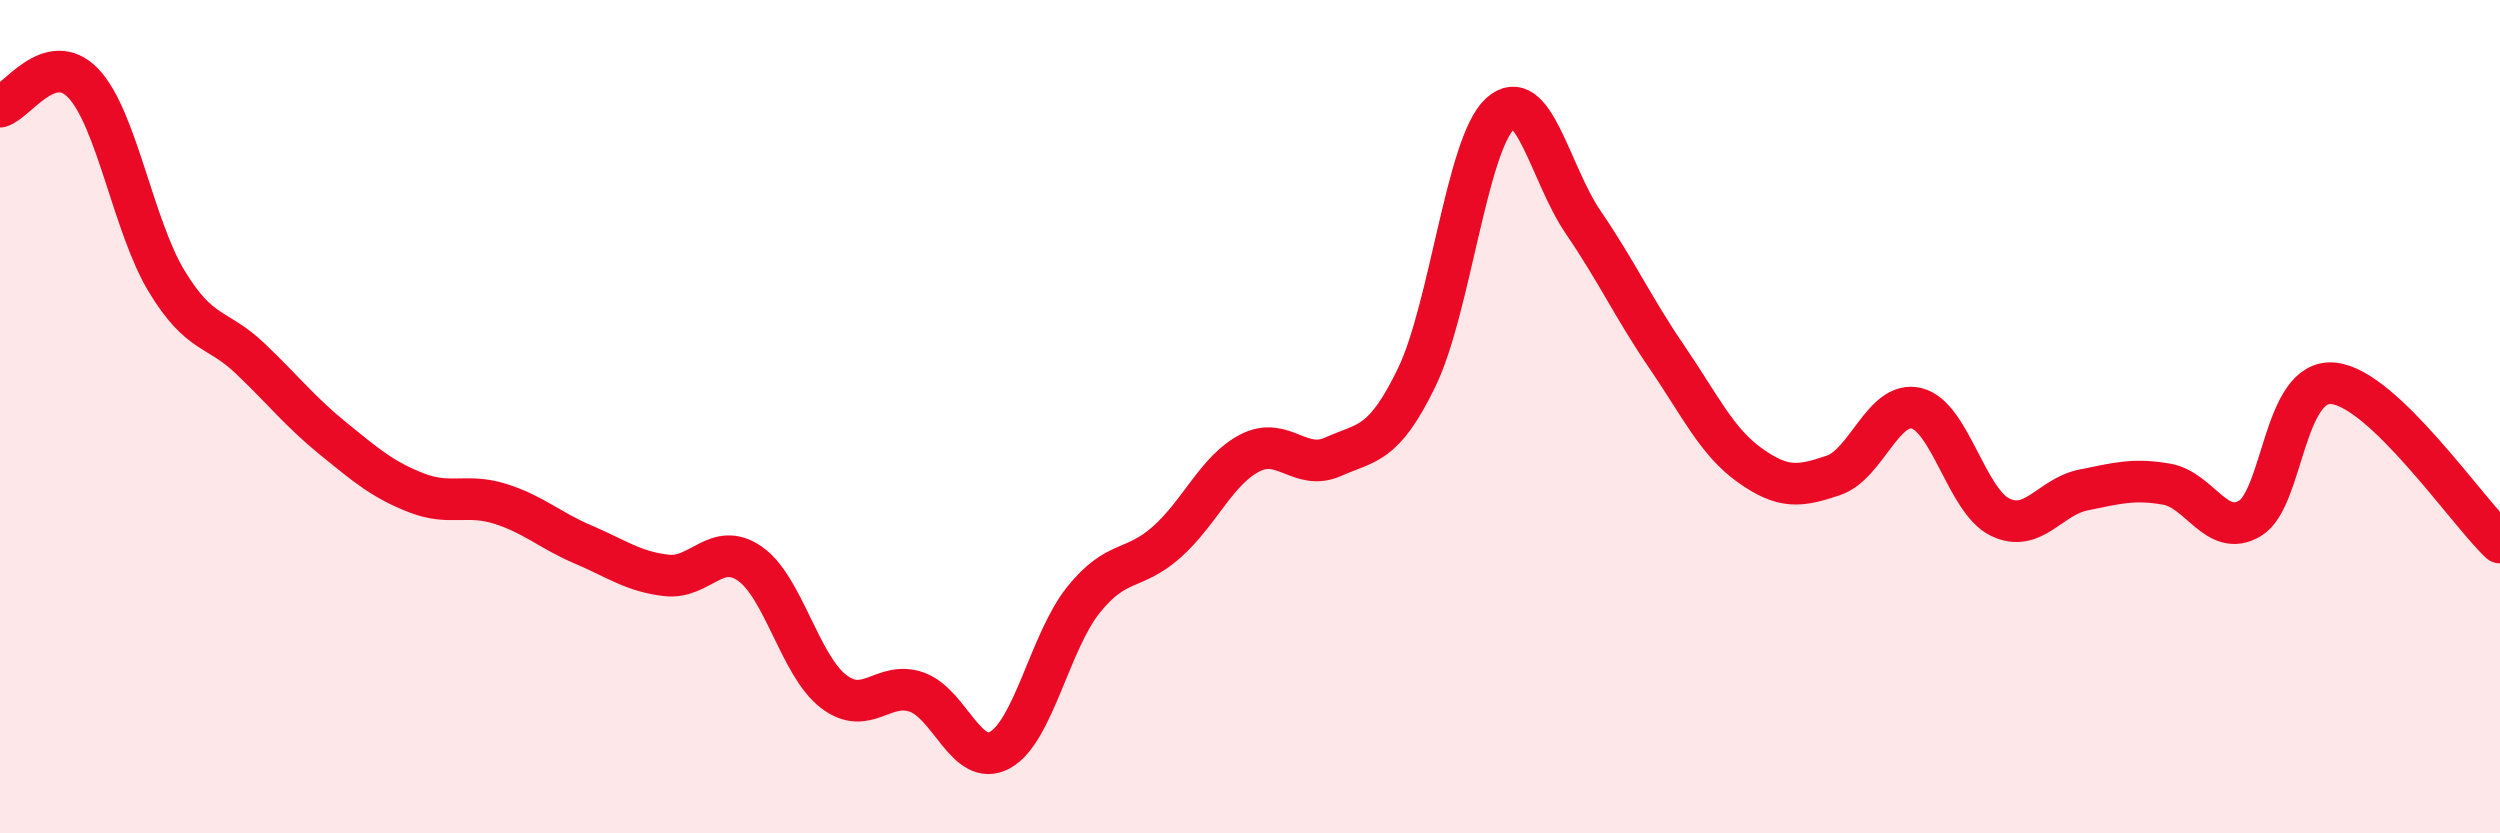 
    <svg width="60" height="20" viewBox="0 0 60 20" xmlns="http://www.w3.org/2000/svg">
      <path
        d="M 0,2.56 C 0.4,2.45 1.2,1.16 2,2 C 2.8,2.84 3.2,5.43 4,6.75 C 4.8,8.07 5.2,7.84 6,8.6 C 6.8,9.36 7.2,9.88 8,10.53 C 8.8,11.18 9.2,11.52 10,11.83 C 10.8,12.14 11.2,11.84 12,12.09 C 12.8,12.34 13.2,12.73 14,13.07 C 14.8,13.41 15.2,13.72 16,13.81 C 16.8,13.9 17.2,12.97 18,13.53 C 18.8,14.09 19.2,15.97 20,16.59 C 20.8,17.21 21.2,16.33 22,16.61 C 22.8,16.89 23.2,18.44 24,18 C 24.8,17.56 25.2,15.4 26,14.4 C 26.8,13.4 27.2,13.72 28,13.01 C 28.8,12.3 29.2,11.28 30,10.87 C 30.8,10.46 31.2,11.32 32,10.96 C 32.8,10.6 33.2,10.71 34,9.06 C 34.8,7.41 35.2,3.47 36,2.73 C 36.8,1.99 37.2,4.17 38,5.34 C 38.8,6.51 39.2,7.39 40,8.56 C 40.8,9.73 41.2,10.6 42,11.17 C 42.8,11.74 43.2,11.68 44,11.41 C 44.8,11.14 45.2,9.6 46,9.8 C 46.8,10 47.2,12.02 48,12.41 C 48.8,12.8 49.2,11.92 50,11.76 C 50.8,11.6 51.2,11.48 52,11.62 C 52.8,11.76 53.2,12.92 54,12.44 C 54.8,11.96 54.8,9.08 56,9.2 C 57.2,9.32 59.2,12.26 60,13.02L60 20L0 20Z"
        fill="#EB0A25"
        opacity="0.1"
        stroke-linecap="round"
        stroke-linejoin="round"
      />
      <path
        d="M 0,2.56 C 0.4,2.45 1.2,1.16 2,2 C 2.8,2.84 3.2,5.43 4,6.75 C 4.8,8.07 5.2,7.84 6,8.6 C 6.8,9.36 7.2,9.88 8,10.53 C 8.8,11.18 9.2,11.52 10,11.83 C 10.8,12.14 11.2,11.84 12,12.09 C 12.8,12.34 13.2,12.73 14,13.07 C 14.8,13.41 15.2,13.72 16,13.81 C 16.8,13.9 17.2,12.97 18,13.53 C 18.8,14.09 19.2,15.97 20,16.59 C 20.8,17.21 21.2,16.33 22,16.61 C 22.8,16.89 23.2,18.44 24,18 C 24.8,17.56 25.2,15.4 26,14.4 C 26.8,13.4 27.2,13.72 28,13.01 C 28.8,12.3 29.2,11.28 30,10.87 C 30.8,10.46 31.2,11.32 32,10.96 C 32.8,10.6 33.2,10.71 34,9.06 C 34.8,7.41 35.2,3.47 36,2.73 C 36.8,1.99 37.2,4.17 38,5.34 C 38.8,6.51 39.2,7.39 40,8.56 C 40.8,9.73 41.2,10.6 42,11.17 C 42.8,11.74 43.2,11.68 44,11.41 C 44.8,11.14 45.2,9.6 46,9.8 C 46.8,10 47.2,12.02 48,12.41 C 48.8,12.8 49.2,11.92 50,11.76 C 50.8,11.6 51.2,11.48 52,11.62 C 52.8,11.76 53.2,12.92 54,12.44 C 54.8,11.96 54.8,9.08 56,9.2 C 57.2,9.32 59.2,12.26 60,13.02"
        stroke="#EB0A25"
        stroke-width="1"
        fill="none"
        stroke-linecap="round"
        stroke-linejoin="round"
      />
    </svg>
  